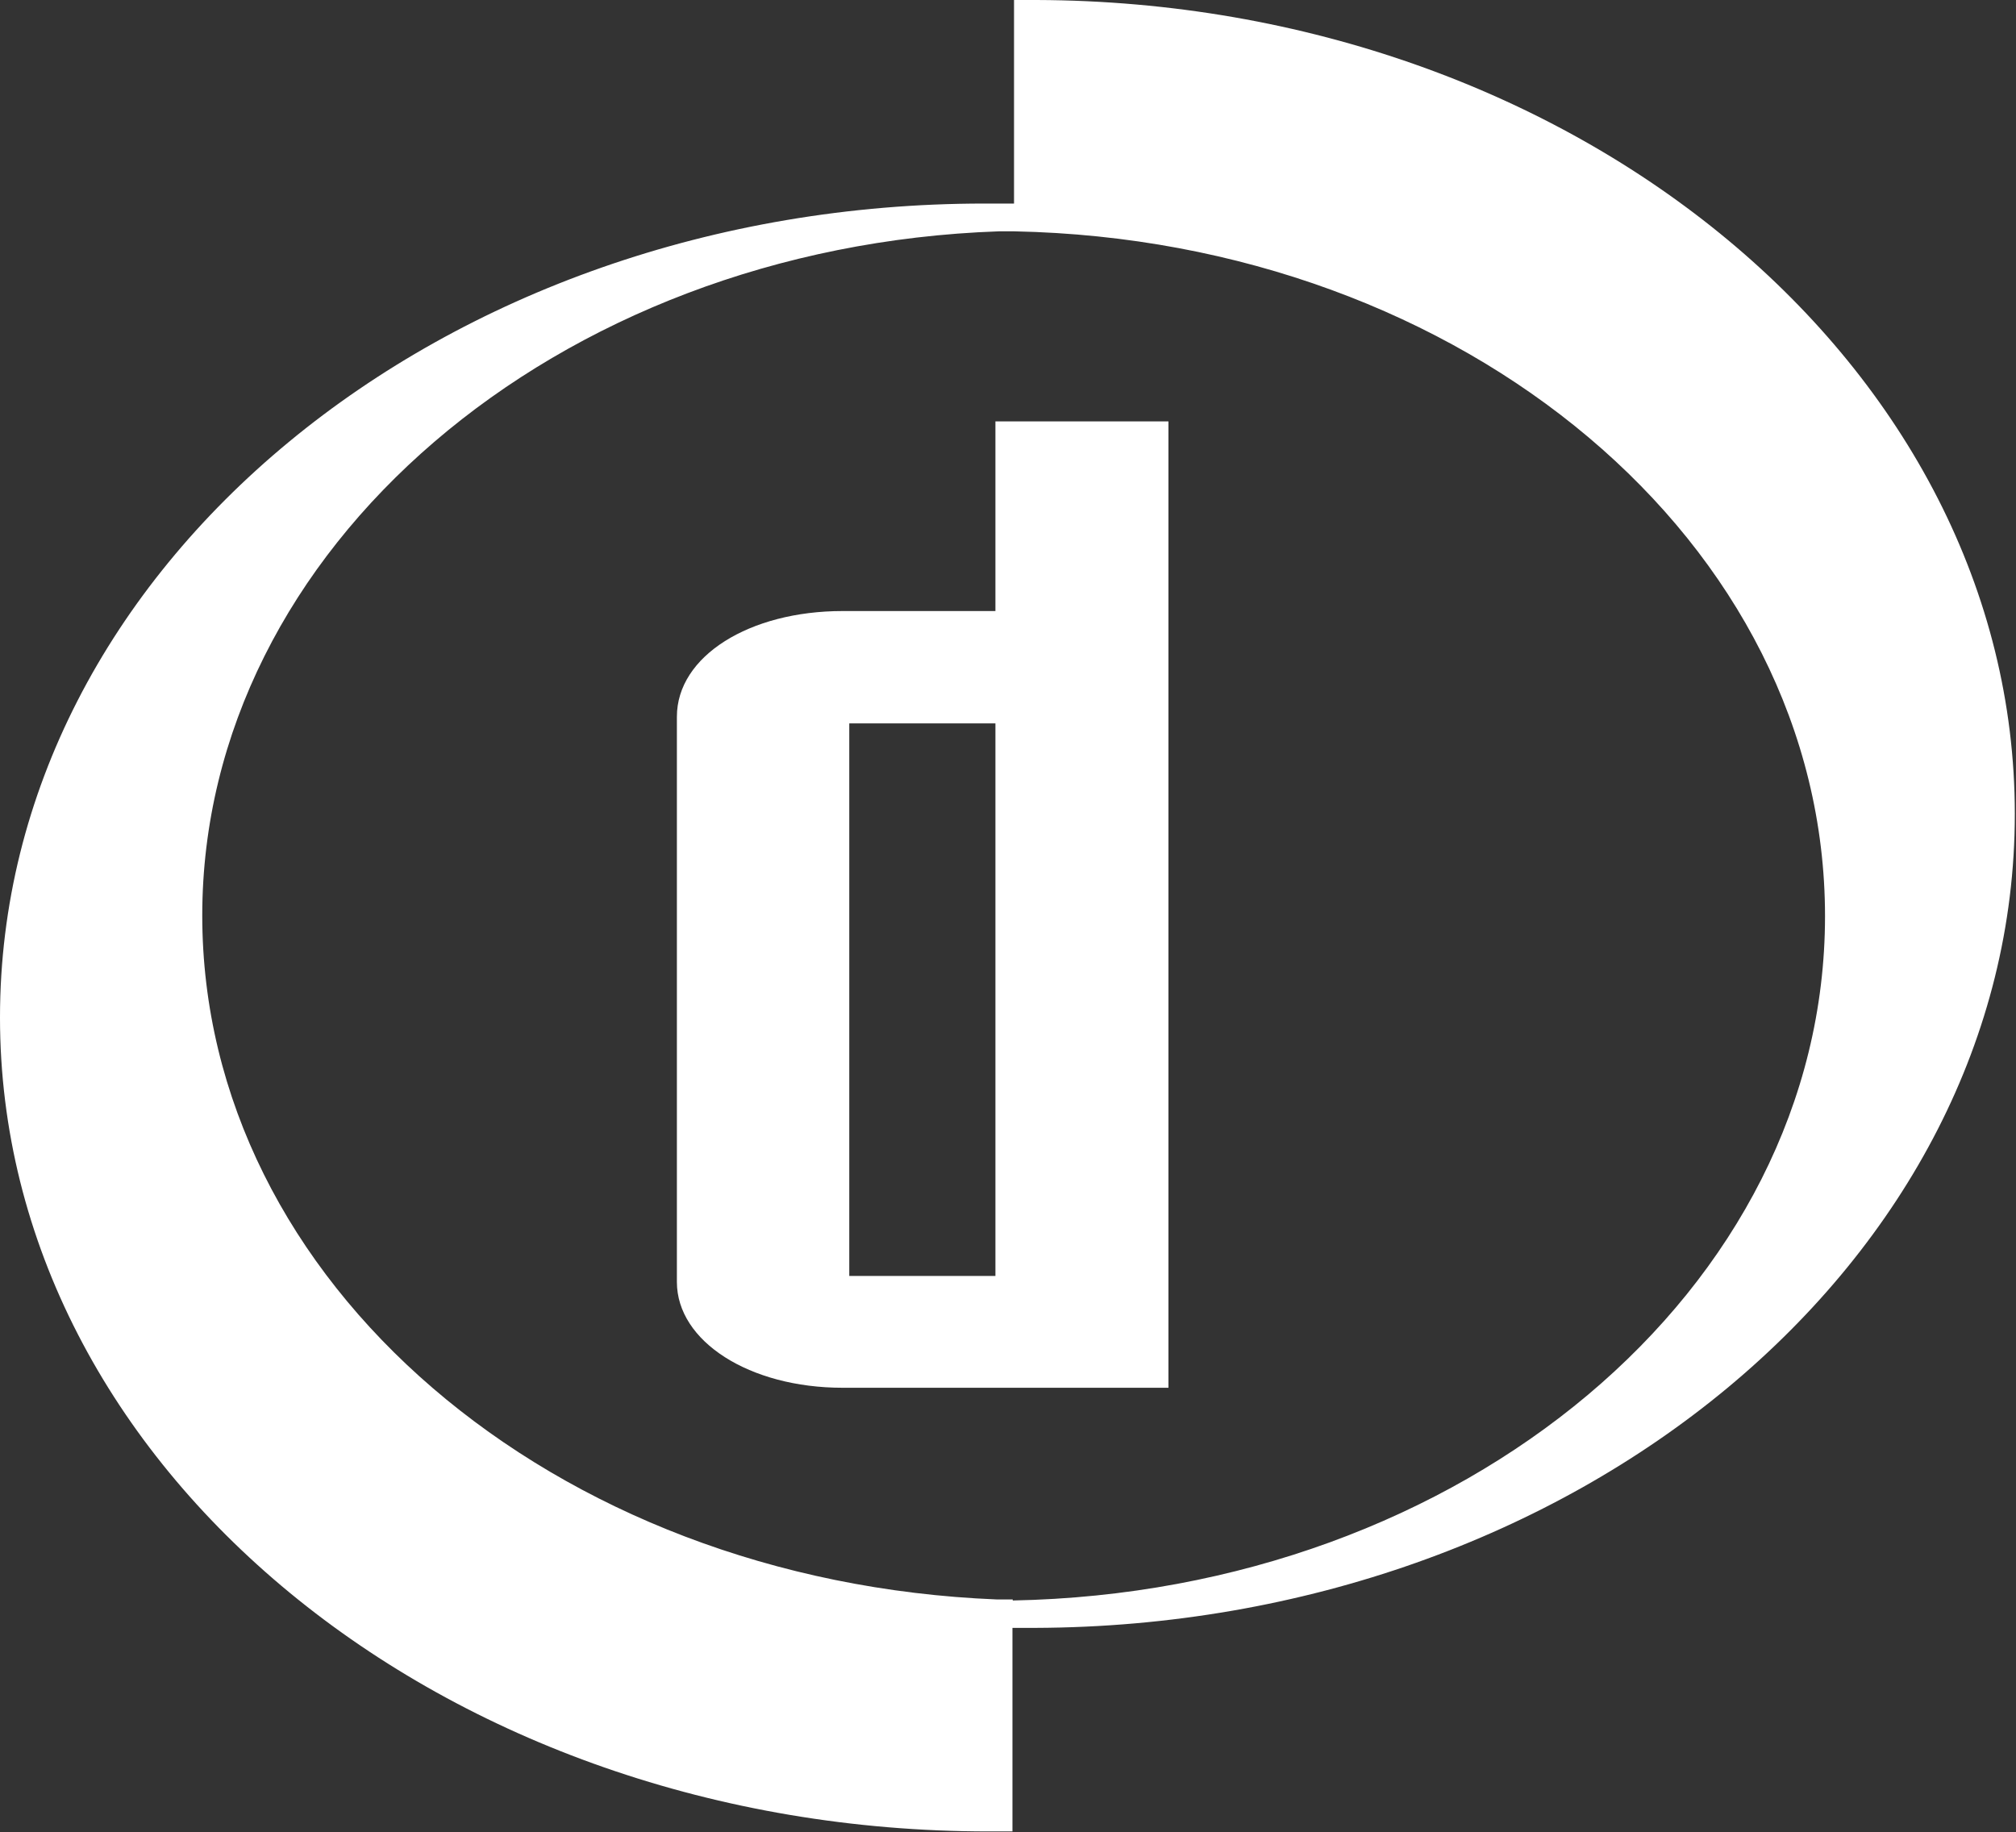 <svg version="1.2" xmlns="http://www.w3.org/2000/svg" viewBox="0 0 1538 1398" width="1538" height="1398">
	<rect x="0" y="0" width="1538" height="1398" fill="#333333" stroke="none"/>
	<title>DMRC_BIG copy-svg</title>
	<style>
		.s0 { fill: #ffffff } 
	</style>
	<path id="Layer" fill-rule="evenodd" class="s0" d="m891.4 321.5v737.3h-248.6c-71 0-126.4-35.4-126.4-80.7v-431.3c0-46.2 55.4-80.6 126.4-80.6h116.6v-144.7zm-243.5 652h111.5v-421.6h-111.5z"/>
	<path id="Layer" fill-rule="evenodd" class="s0" d="m790.9 0c411.4 1.4 746.2 280 746.2 621 0 341-335.3 619.6-747.4 621h-17.3v155.3h-18.1c-415.9 0-754.3-278.3-754.3-621 0-342.9 337.2-621 751-621h22.6v-155.3zm-18.3 1221.1c343.7-6.5 619.7-237.7 619.7-522.1 0-284.4-274.8-515.5-618.3-522.5h-12c-338.2 11.8-607.7 242.5-607.7 522 0 279.4 266.9 508.1 606 521.8h12.3z"/>
</svg>